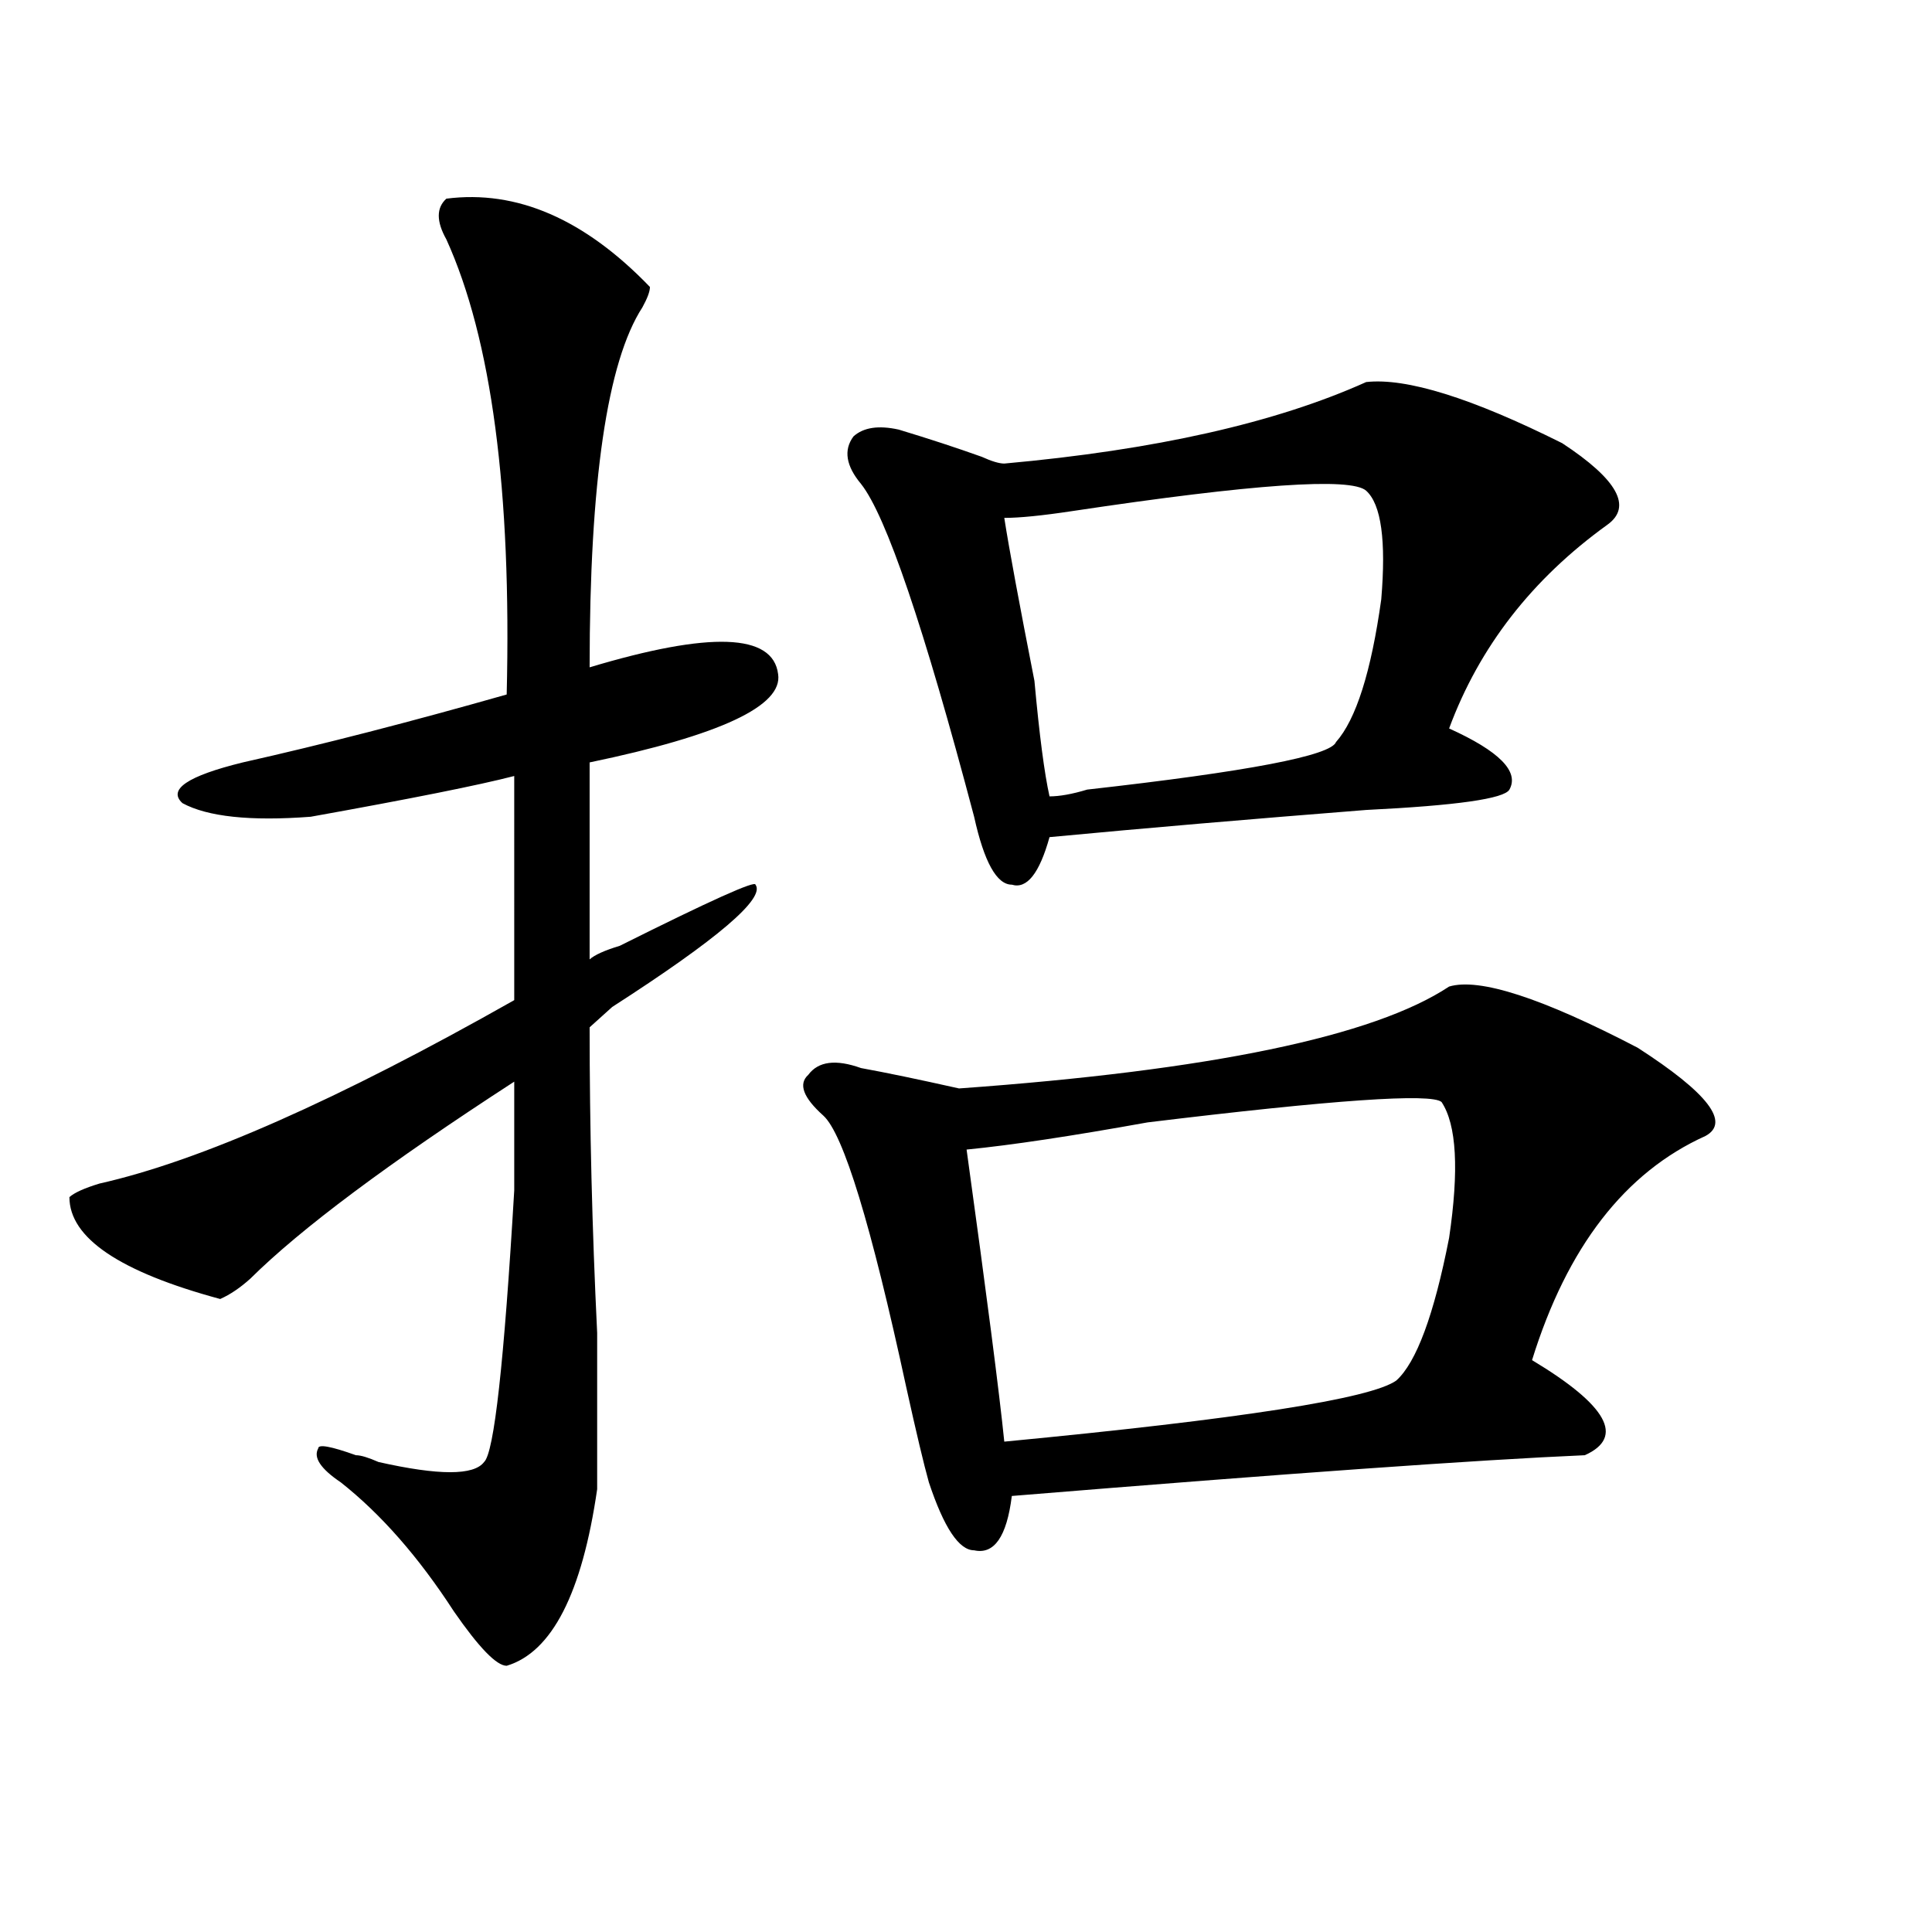 <?xml version="1.0" encoding="utf-8"?>
<!-- Generator: Adobe Illustrator 16.0.0, SVG Export Plug-In . SVG Version: 6.00 Build 0)  -->
<!DOCTYPE svg PUBLIC "-//W3C//DTD SVG 1.1//EN" "http://www.w3.org/Graphics/SVG/1.1/DTD/svg11.dtd">
<svg version="1.1" id="图层_1" xmlns="http://www.w3.org/2000/svg" xmlns:xlink="http://www.w3.org/1999/xlink" x="0px" y="0px"
	 width="1000px" height="1000px" viewBox="0 0 1000 1000" enable-background="new 0 0 1000 1000" xml:space="preserve">
<path d="M231.043,102.828c36.401-4.669,71.522,10.547,105.363,45.703c0,2.362-1.342,5.878-3.902,10.547
	c-18.231,28.125-27.316,90.253-27.316,186.328c62.438-18.731,94.937-17.578,97.559,3.516c2.561,16.425-29.938,31.641-97.559,45.703
	v101.953c2.561-2.307,7.805-4.669,15.609-7.031c46.828-23.4,70.242-33.947,70.242-31.641c5.183,7.031-19.512,28.125-74.145,63.281
	c-5.244,4.725-9.146,8.24-11.707,10.547c0,51.581,1.28,104.315,3.902,158.203c0,37.519,0,64.49,0,80.859
	c-7.805,53.888-23.414,84.375-46.828,91.406c-5.244,0-14.329-9.394-27.316-28.125c-18.231-28.125-37.743-50.372-58.535-66.797
	c-10.427-7.031-14.329-12.854-11.707-17.578c0-2.307,6.463-1.153,19.512,3.516c2.561,0,6.463,1.209,11.707,3.516
	c31.219,7.031,49.389,7.031,54.633,0c5.183-4.669,10.365-51.525,15.609-140.625c0-23.4,0-42.188,0-56.25
	c-65.06,42.188-110.607,76.19-136.582,101.953c-5.244,4.725-10.427,8.24-15.609,10.547c-52.072-14.063-78.047-31.641-78.047-52.734
	c2.561-2.307,7.805-4.669,15.609-7.031c52.011-11.7,123.533-43.341,214.629-94.922V401.656
	c-18.231,4.725-53.353,11.756-105.363,21.094c-31.219,2.362-53.353,0-66.34-7.031c-7.805-7.031,2.561-14.063,31.219-21.094
	c41.584-9.338,87.132-21.094,136.582-35.156c2.561-105.469-7.805-183.966-31.219-235.547
	C225.799,114.584,225.799,107.553,231.043,102.828z M750.055,510.641c15.609-4.669,48.108,5.878,97.559,31.641
	c36.401,23.456,48.108,38.672,35.121,45.703C841.089,606.771,811.15,645.443,792.98,704c39.023,23.456,48.108,39.881,27.316,49.219
	c-54.633,2.362-153.533,9.394-296.578,21.094c-2.622,21.094-9.146,30.432-19.512,28.125c-7.805,0-15.609-11.7-23.414-35.156
	c-2.622-9.338-6.524-25.763-11.707-49.219c-18.231-84.375-32.561-131.231-42.926-140.625c-10.427-9.338-13.049-16.369-7.805-21.094
	c5.183-7.031,14.268-8.185,27.316-3.516c12.987,2.362,29.877,5.878,50.73,10.547C626.46,554.037,711.031,536.459,750.055,510.641z
	 M707.129,197.75c20.792-2.307,54.633,8.24,101.461,31.641c28.597,18.787,36.401,32.85,23.414,42.188
	c-39.023,28.125-66.34,63.281-81.949,105.469c25.975,11.756,36.401,22.303,31.219,31.641c-2.622,4.725-27.316,8.24-74.145,10.547
	c-59.877,4.725-114.51,9.394-163.898,14.063c-5.244,18.787-11.707,26.972-19.512,24.609c-7.805,0-14.329-11.7-19.512-35.156
	c-26.036-98.438-45.548-155.841-58.535-172.266c-7.805-9.338-9.146-17.578-3.902-24.609c5.183-4.669,12.987-5.822,23.414-3.516
	c15.609,4.725,29.877,9.394,42.926,14.063c5.183,2.362,9.085,3.516,11.707,3.516C597.863,232.906,660.301,218.844,707.129,197.75z
	 M746.152,570.406c-5.244-4.669-55.975-1.153-152.191,10.547c-39.023,7.031-70.242,11.756-93.656,14.063
	c10.365,75.037,16.89,125.409,19.512,151.172c122.253-11.7,189.873-22.247,202.922-31.641c10.365-9.338,19.512-33.947,27.316-73.828
	C755.237,605.563,753.957,582.162,746.152,570.406z M519.816,268.063c2.561,16.425,7.805,44.55,15.609,84.375
	c2.561,28.125,5.183,48.065,7.805,59.766c5.183,0,11.707-1.153,19.512-3.516c83.229-9.338,126.155-17.578,128.777-24.609
	c10.365-11.7,18.17-36.31,23.414-73.828c2.561-30.432,0-49.219-7.805-56.25s-58.535-3.516-152.191,10.547
	C539.328,266.909,527.621,268.063,519.816,268.063z"/>
</svg>
